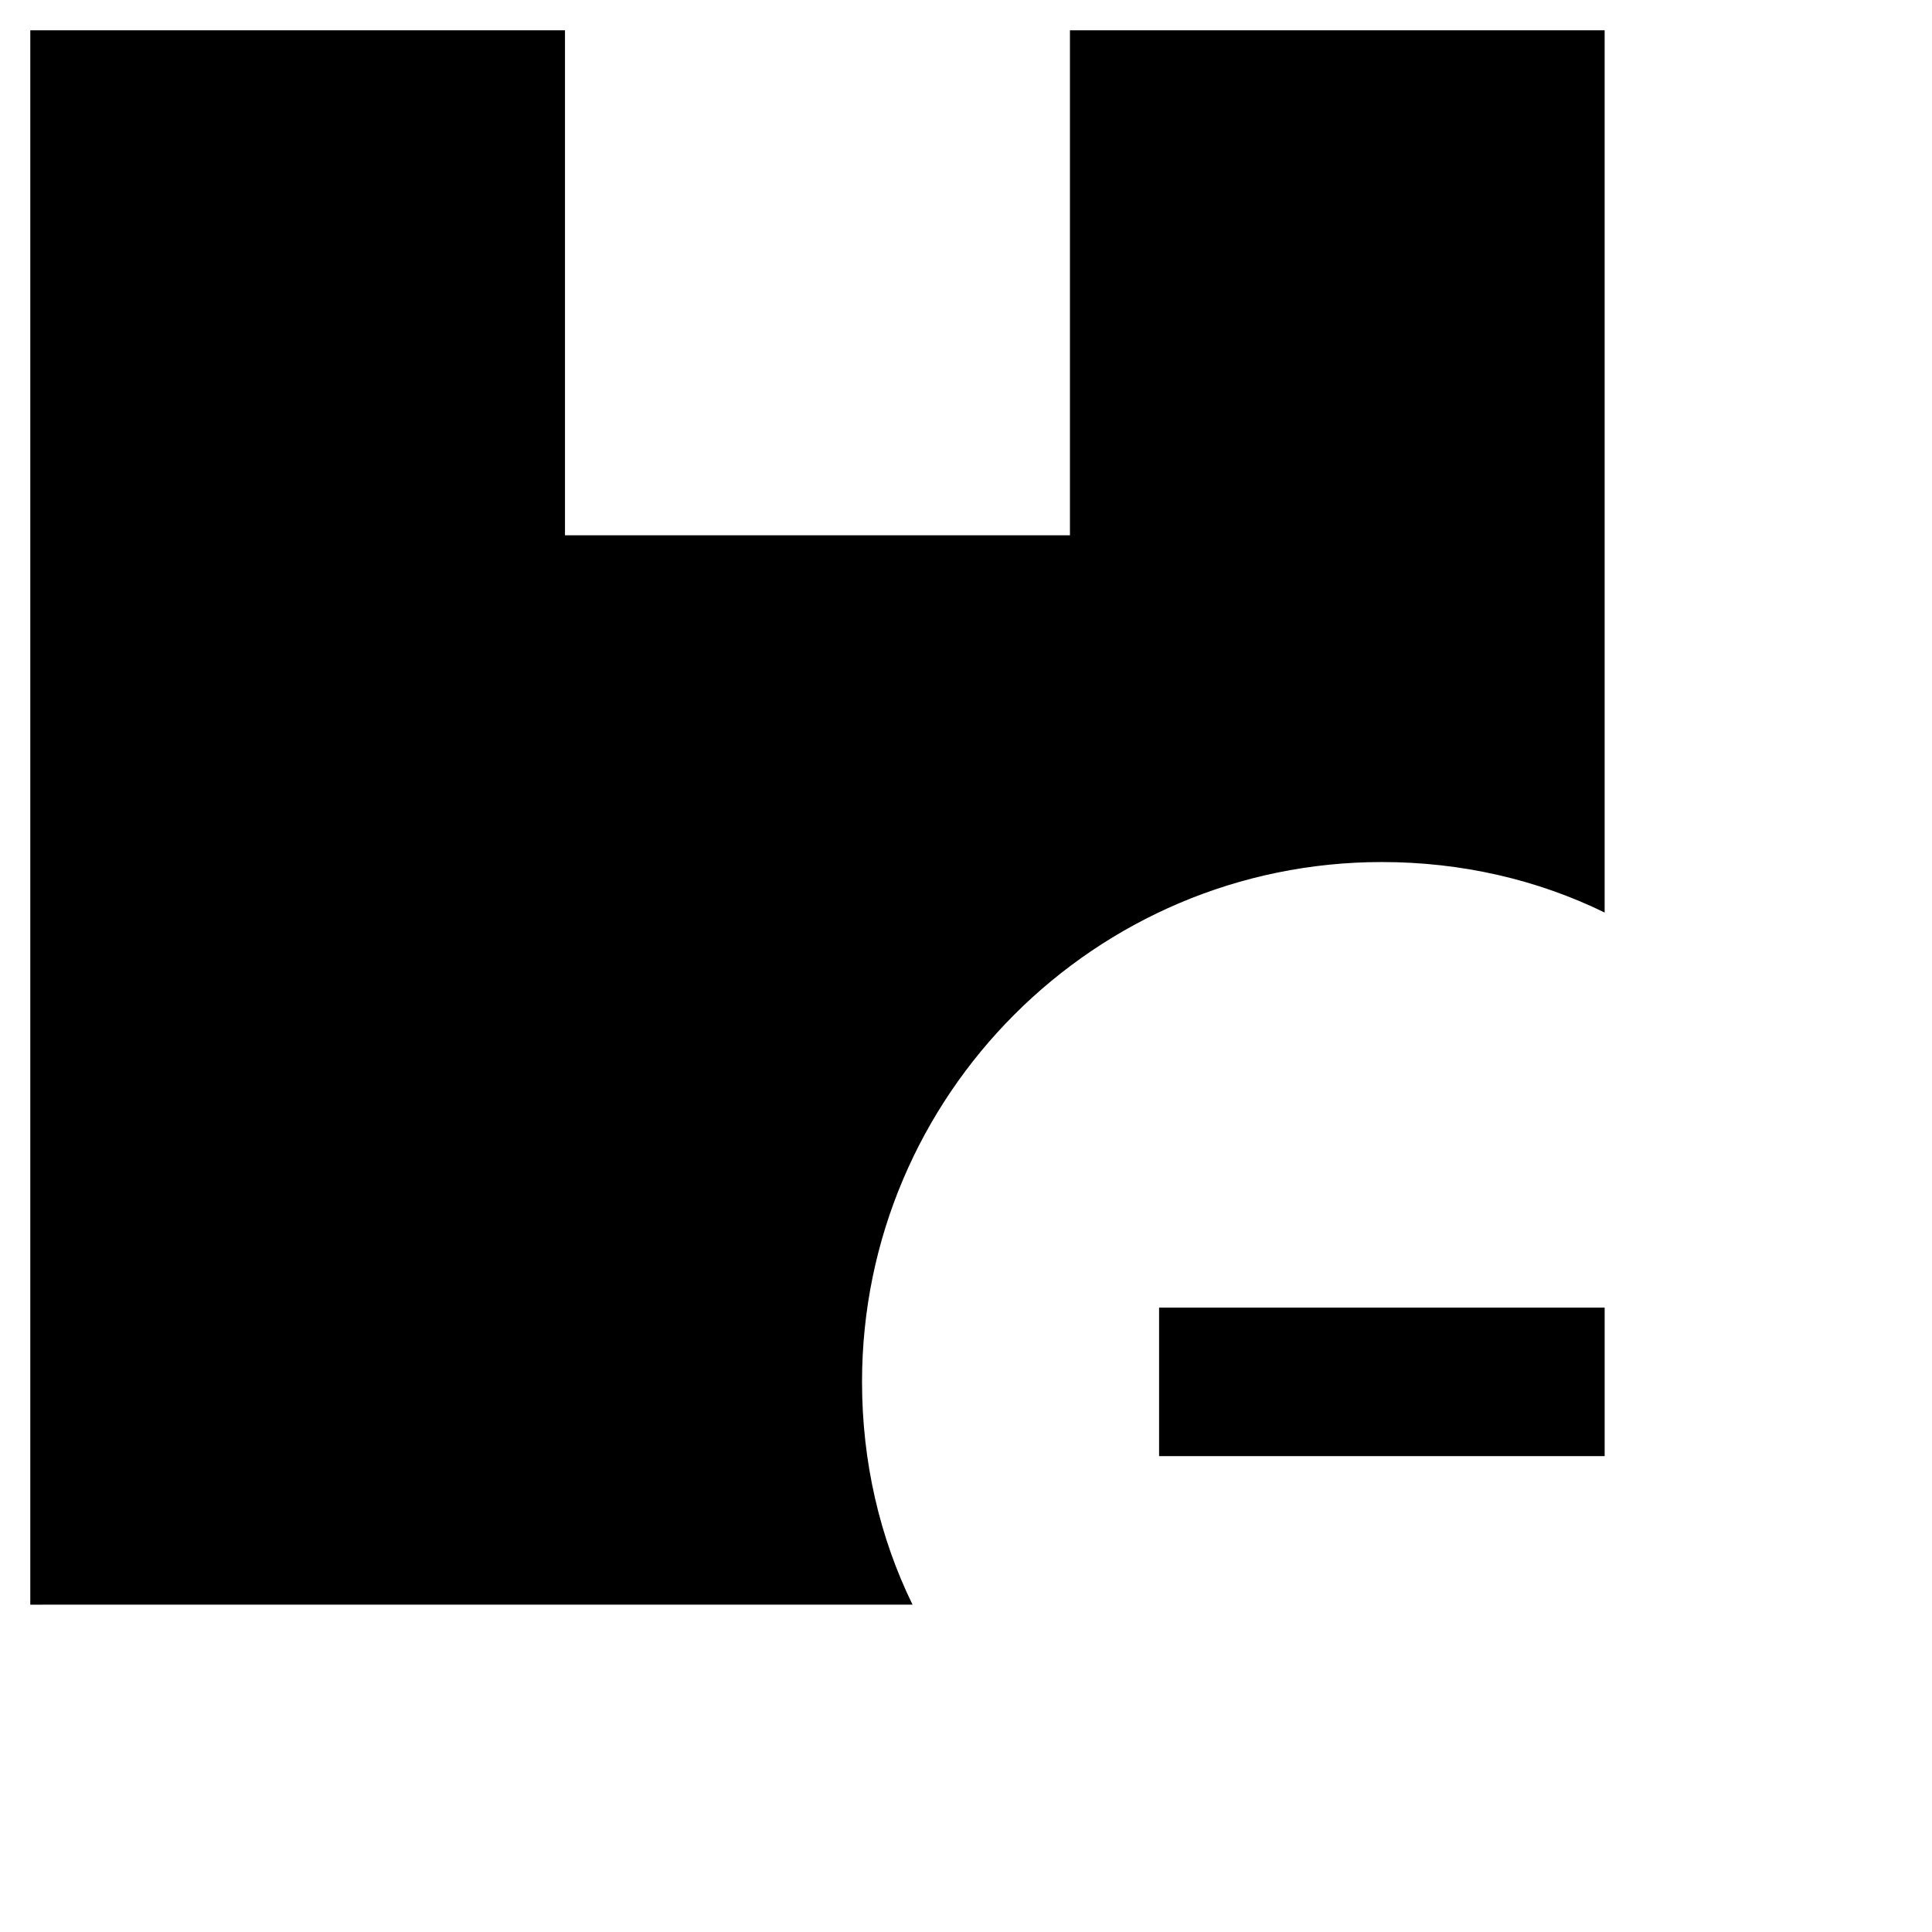 <?xml version="1.0" encoding="UTF-8"?>
<!-- Uploaded to: SVG Repo, www.svgrepo.com, Generator: SVG Repo Mixer Tools -->
<svg fill="#000000" width="800px" height="800px" version="1.1" viewBox="144 144 512 512" xmlns="http://www.w3.org/2000/svg">
 <g>
  <path d="m451.17 490.53h118.08v39.359h-118.08z"/>
  <path d="m385.83 569.25c-8.66-17.711-13.383-37.785-13.383-59.039 0-75.965 61.797-137.76 137.76-137.76 21.254 0 41.328 4.723 59.039 13.383v-233.8h-141.7v133.82h-133.82v-133.82h-141.7v417.22z"/>
 </g>
</svg>